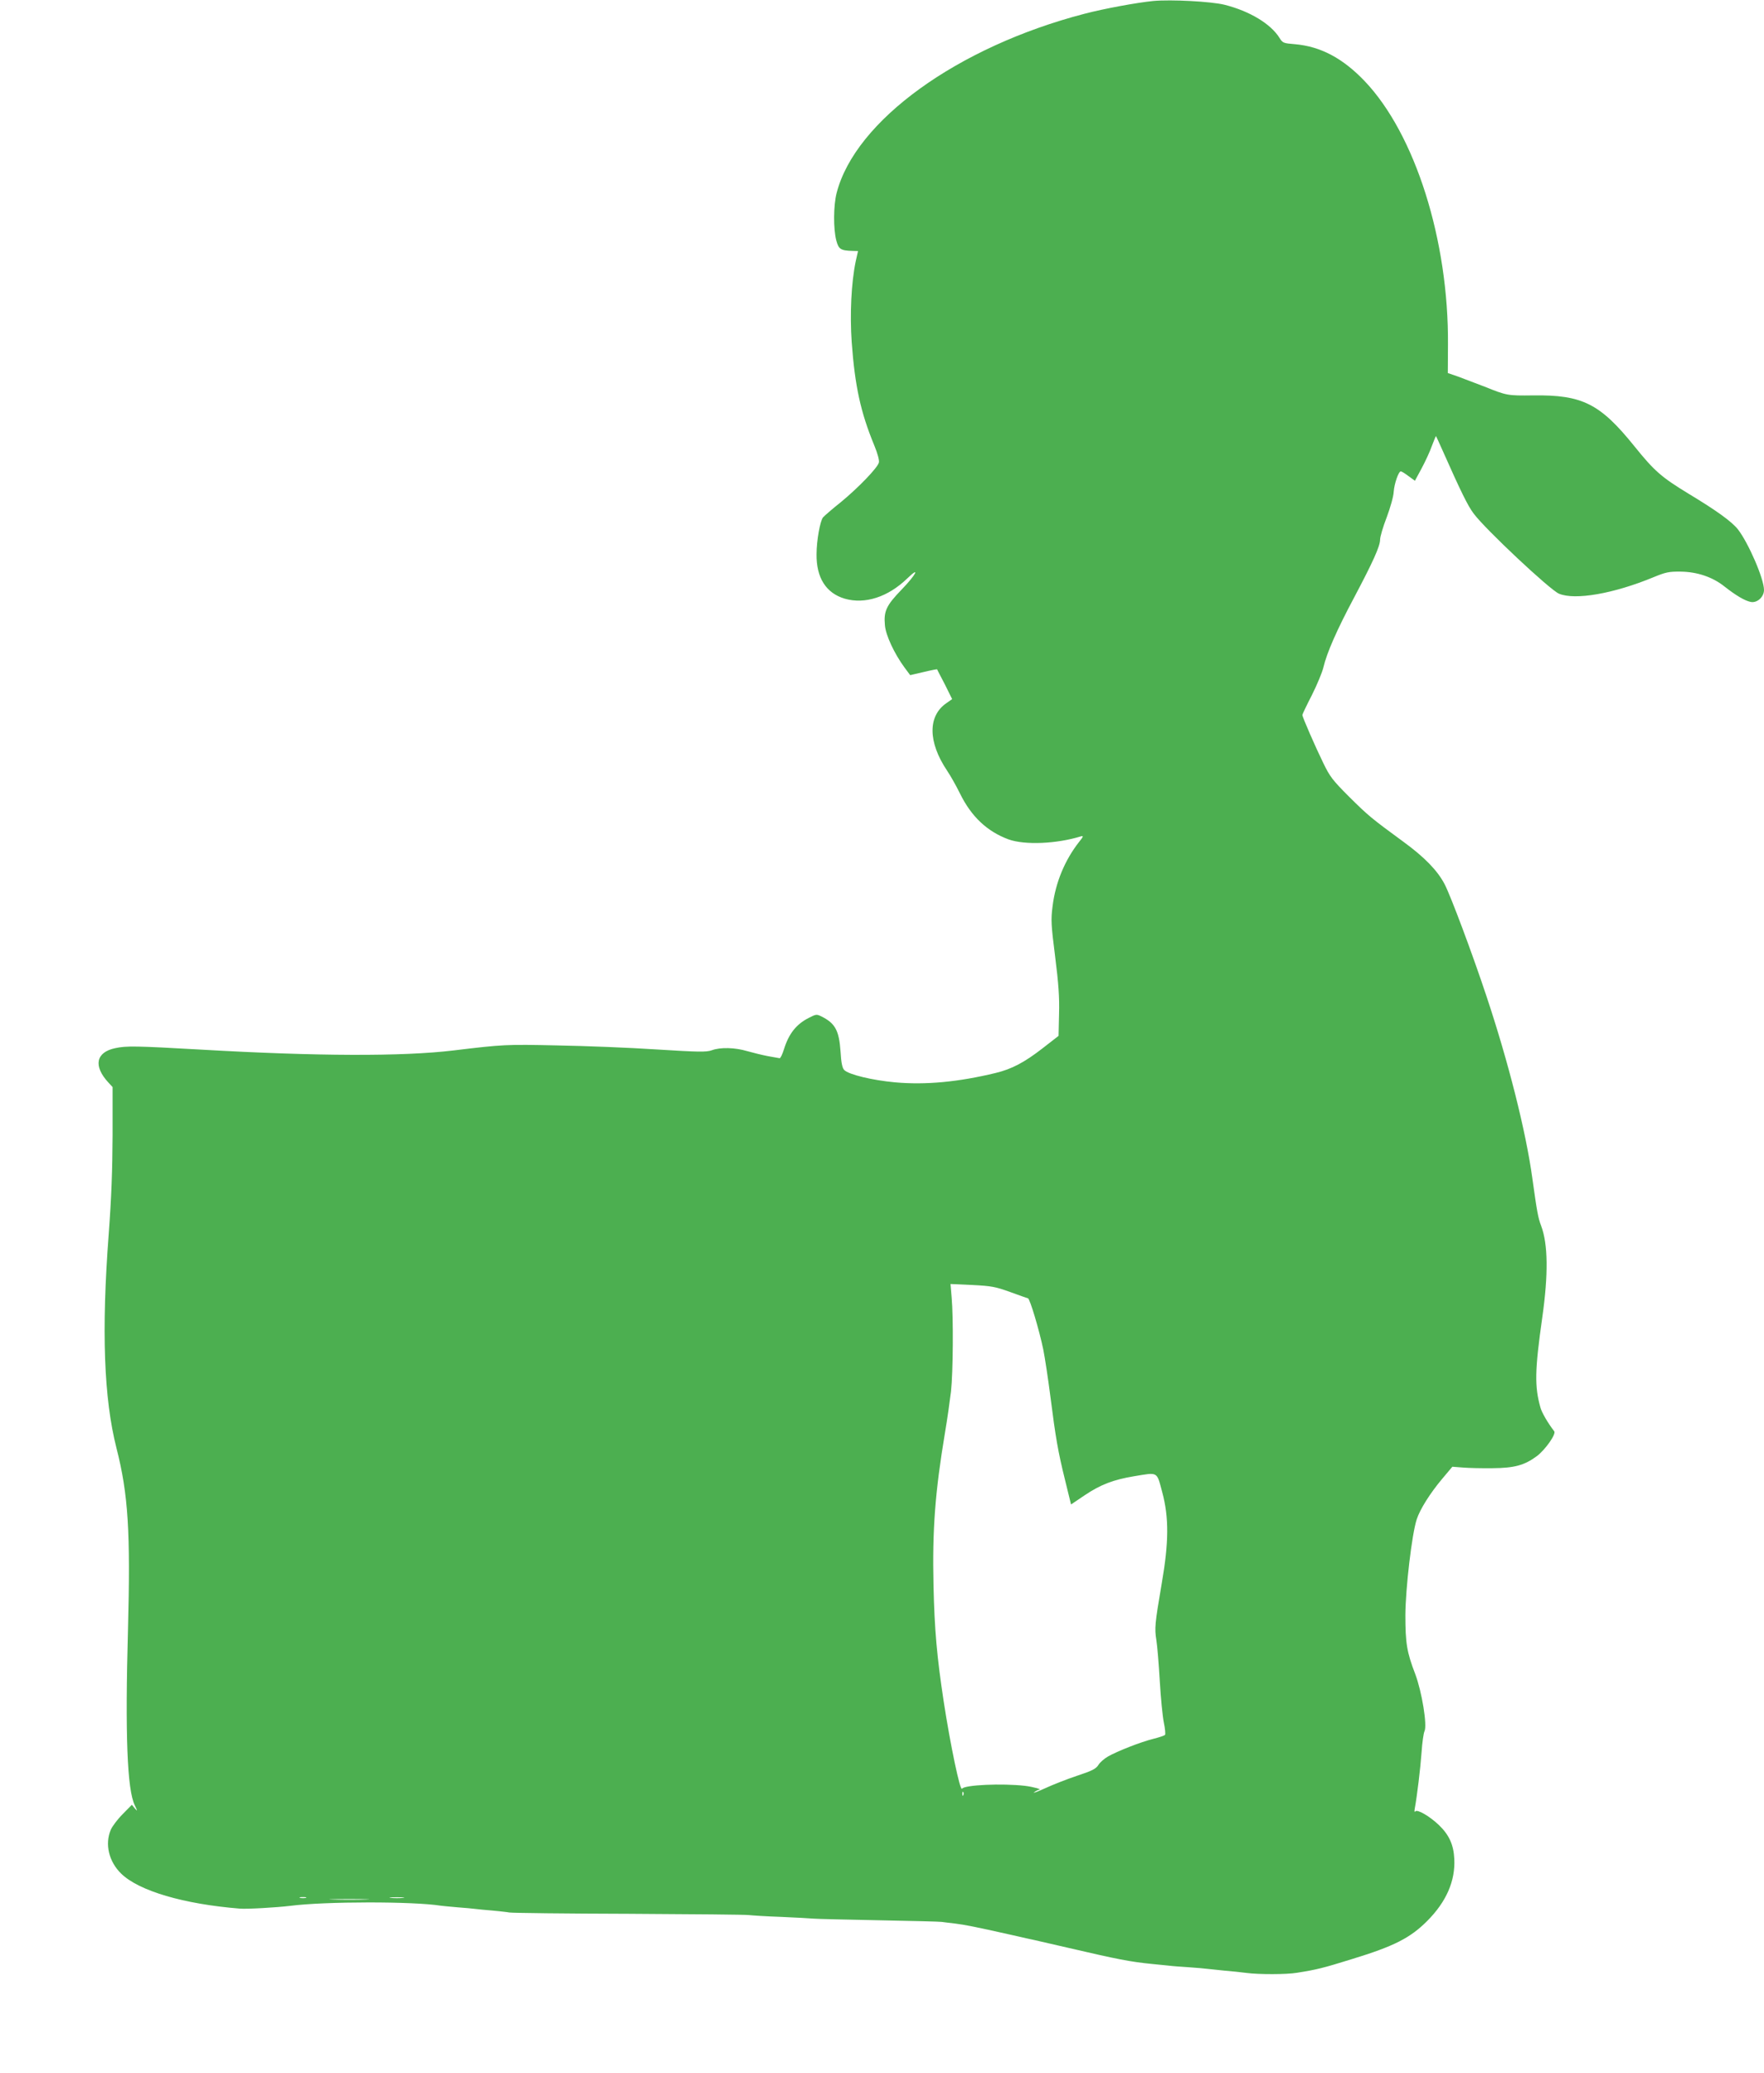 <?xml version="1.0" standalone="no"?>
<!DOCTYPE svg PUBLIC "-//W3C//DTD SVG 20010904//EN"
 "http://www.w3.org/TR/2001/REC-SVG-20010904/DTD/svg10.dtd">
<svg version="1.0" xmlns="http://www.w3.org/2000/svg"
 width="1089pt" height="1280pt" viewBox="0 0 1089 1280"
 preserveAspectRatio="xMidYMid meet">
<g transform="translate(0,1280) scale(0.1,-0.1)"
fill="#4caf50" stroke="none">
<path d="M7120 12794 c-101 -10 -303 -47 -425 -79 -784 -204 -1415 -660 -1530
-1106 -20 -77 -21 -223 -2 -294 14 -53 27 -62 98 -64 l36 -1 -14 -62 c-28
-134 -37 -329 -25 -501 20 -272 55 -432 139 -636 21 -51 32 -92 29 -106 -8
-33 -128 -157 -235 -245 -53 -42 -102 -85 -110 -94 -18 -22 -40 -143 -40 -227
-2 -146 59 -241 174 -275 125 -36 267 10 386 125 83 80 55 24 -35 -69 -95 -98
-111 -134 -103 -220 5 -62 58 -175 121 -261 l35 -47 82 19 c45 11 83 18 84 17
1 -2 22 -44 48 -93 l45 -91 -34 -24 c-117 -79 -116 -241 3 -418 21 -31 57 -95
80 -142 70 -142 167 -233 299 -282 100 -36 297 -28 448 19 16 4 14 -2 -11 -33
-89 -113 -147 -252 -165 -399 -11 -85 -9 -113 16 -312 21 -166 27 -250 24
-353 l-3 -135 -99 -77 c-112 -87 -190 -128 -289 -152 -231 -56 -433 -75 -621
-58 -142 13 -286 48 -314 76 -12 12 -19 44 -23 115 -9 129 -33 173 -116 215
-32 16 -35 15 -80 -8 -77 -39 -123 -97 -153 -193 -10 -32 -22 -57 -27 -56 -4
1 -37 7 -73 13 -36 7 -93 21 -128 31 -74 22 -164 25 -218 5 -34 -12 -81 -11
-339 5 -165 11 -442 22 -615 25 -315 7 -333 6 -640 -31 -315 -38 -845 -36
-1557 5 -405 23 -463 24 -532 9 -119 -25 -136 -110 -42 -212 l26 -28 0 -297
c-1 -215 -7 -384 -24 -612 -45 -595 -30 -1013 48 -1320 73 -286 87 -518 71
-1123 -18 -647 -5 -986 42 -1082 18 -38 18 -39 0 -19 l-18 22 -57 -58 c-31
-31 -64 -75 -73 -96 -38 -89 -12 -197 64 -271 110 -107 386 -188 732 -216 42
-4 229 7 311 17 216 28 762 28 930 1 13 -2 60 -6 104 -10 44 -3 94 -8 110 -10
17 -2 64 -7 105 -10 41 -4 89 -9 105 -12 17 -3 350 -7 740 -8 391 -2 724 -5
740 -8 17 -2 104 -8 195 -11 91 -4 183 -9 205 -11 22 -2 203 -6 403 -10 199
-4 373 -8 385 -10 12 -2 49 -6 82 -10 59 -7 138 -23 325 -65 52 -12 104 -23
115 -26 21 -4 33 -7 255 -58 314 -73 385 -87 525 -101 33 -3 78 -8 100 -10 22
-3 78 -7 125 -10 47 -3 99 -8 115 -10 17 -2 64 -7 105 -11 41 -3 102 -10 135
-14 75 -10 248 -10 312 1 121 19 161 29 338 84 262 80 361 131 465 235 119
119 175 248 168 384 -4 87 -32 148 -94 208 -57 55 -136 101 -147 85 -5 -7 -6
1 -3 18 14 75 35 249 42 347 4 59 12 117 18 130 18 36 -16 244 -57 353 -52
135 -61 191 -61 365 1 163 40 499 70 590 20 62 83 162 157 250 l63 75 65 -5
c35 -3 118 -5 184 -4 134 1 196 18 272 74 52 39 121 136 108 154 -39 50 -77
116 -85 146 -37 130 -35 231 11 555 38 268 36 454 -7 568 -19 49 -26 91 -54
292 -40 292 -149 723 -285 1130 -85 256 -220 617 -257 687 -44 84 -124 166
-251 259 -202 148 -220 163 -337 279 -103 103 -120 125 -161 210 -49 100 -129
284 -129 296 0 4 26 59 59 123 32 64 64 141 71 171 21 90 84 233 189 430 117
221 161 318 161 359 0 17 18 79 41 138 22 59 42 129 43 157 4 52 30 126 44
126 5 0 26 -13 47 -29 l40 -29 41 76 c23 43 52 105 64 140 13 34 24 61 25 60
1 -2 19 -39 38 -83 115 -259 159 -349 195 -396 72 -97 471 -471 526 -494 99
-42 339 0 585 102 73 30 94 35 166 34 102 -1 197 -33 270 -91 71 -56 127 -89
163 -96 39 -8 82 30 82 74 0 69 -96 290 -161 374 -38 48 -132 116 -303 219
-169 103 -212 140 -336 294 -212 263 -321 318 -624 314 -160 -2 -164 -1 -301
54 -55 21 -129 49 -163 62 l-64 22 1 174 c5 646 -203 1302 -515 1629 -135 141
-271 213 -428 227 -73 6 -77 7 -97 39 -54 87 -185 166 -341 205 -83 20 -327
33 -438 23z m-885 -7970 c55 -20 105 -38 111 -39 12 -3 69 -193 95 -318 10
-51 30 -182 44 -292 32 -251 46 -334 91 -516 l36 -147 86 58 c97 65 176 95
302 116 152 25 140 32 175 -98 42 -157 41 -309 -3 -563 -43 -253 -45 -276 -33
-352 6 -38 15 -151 21 -253 6 -102 17 -216 25 -255 8 -38 11 -72 7 -76 -4 -4
-36 -15 -72 -24 -77 -19 -222 -76 -280 -109 -23 -13 -50 -37 -59 -52 -15 -24
-38 -36 -132 -67 -63 -21 -152 -56 -199 -78 -47 -21 -76 -32 -66 -24 11 8 25
15 30 16 25 1 -37 18 -87 24 -139 16 -373 6 -388 -18 -12 -17 -73 277 -113
538 -42 276 -57 445 -63 715 -8 347 10 580 71 946 14 82 30 196 37 254 13 122
15 457 4 579 l-7 84 133 -6 c120 -6 145 -11 234 -43z m-288 -3106 c-3 -8 -6
-5 -6 6 -1 11 2 17 5 13 3 -3 4 -12 1 -19z m-4059 -635 c-10 -2 -26 -2 -35 0
-10 3 -2 5 17 5 19 0 27 -2 18 -5z m600 0 c-21 -2 -55 -2 -75 0 -21 2 -4 4 37
4 41 0 58 -2 38 -4z m-230 -10 c-53 -2 -143 -2 -200 0 -57 1 -13 3 97 3 110 0
156 -2 103 -3z"/>
</g>
</svg>
